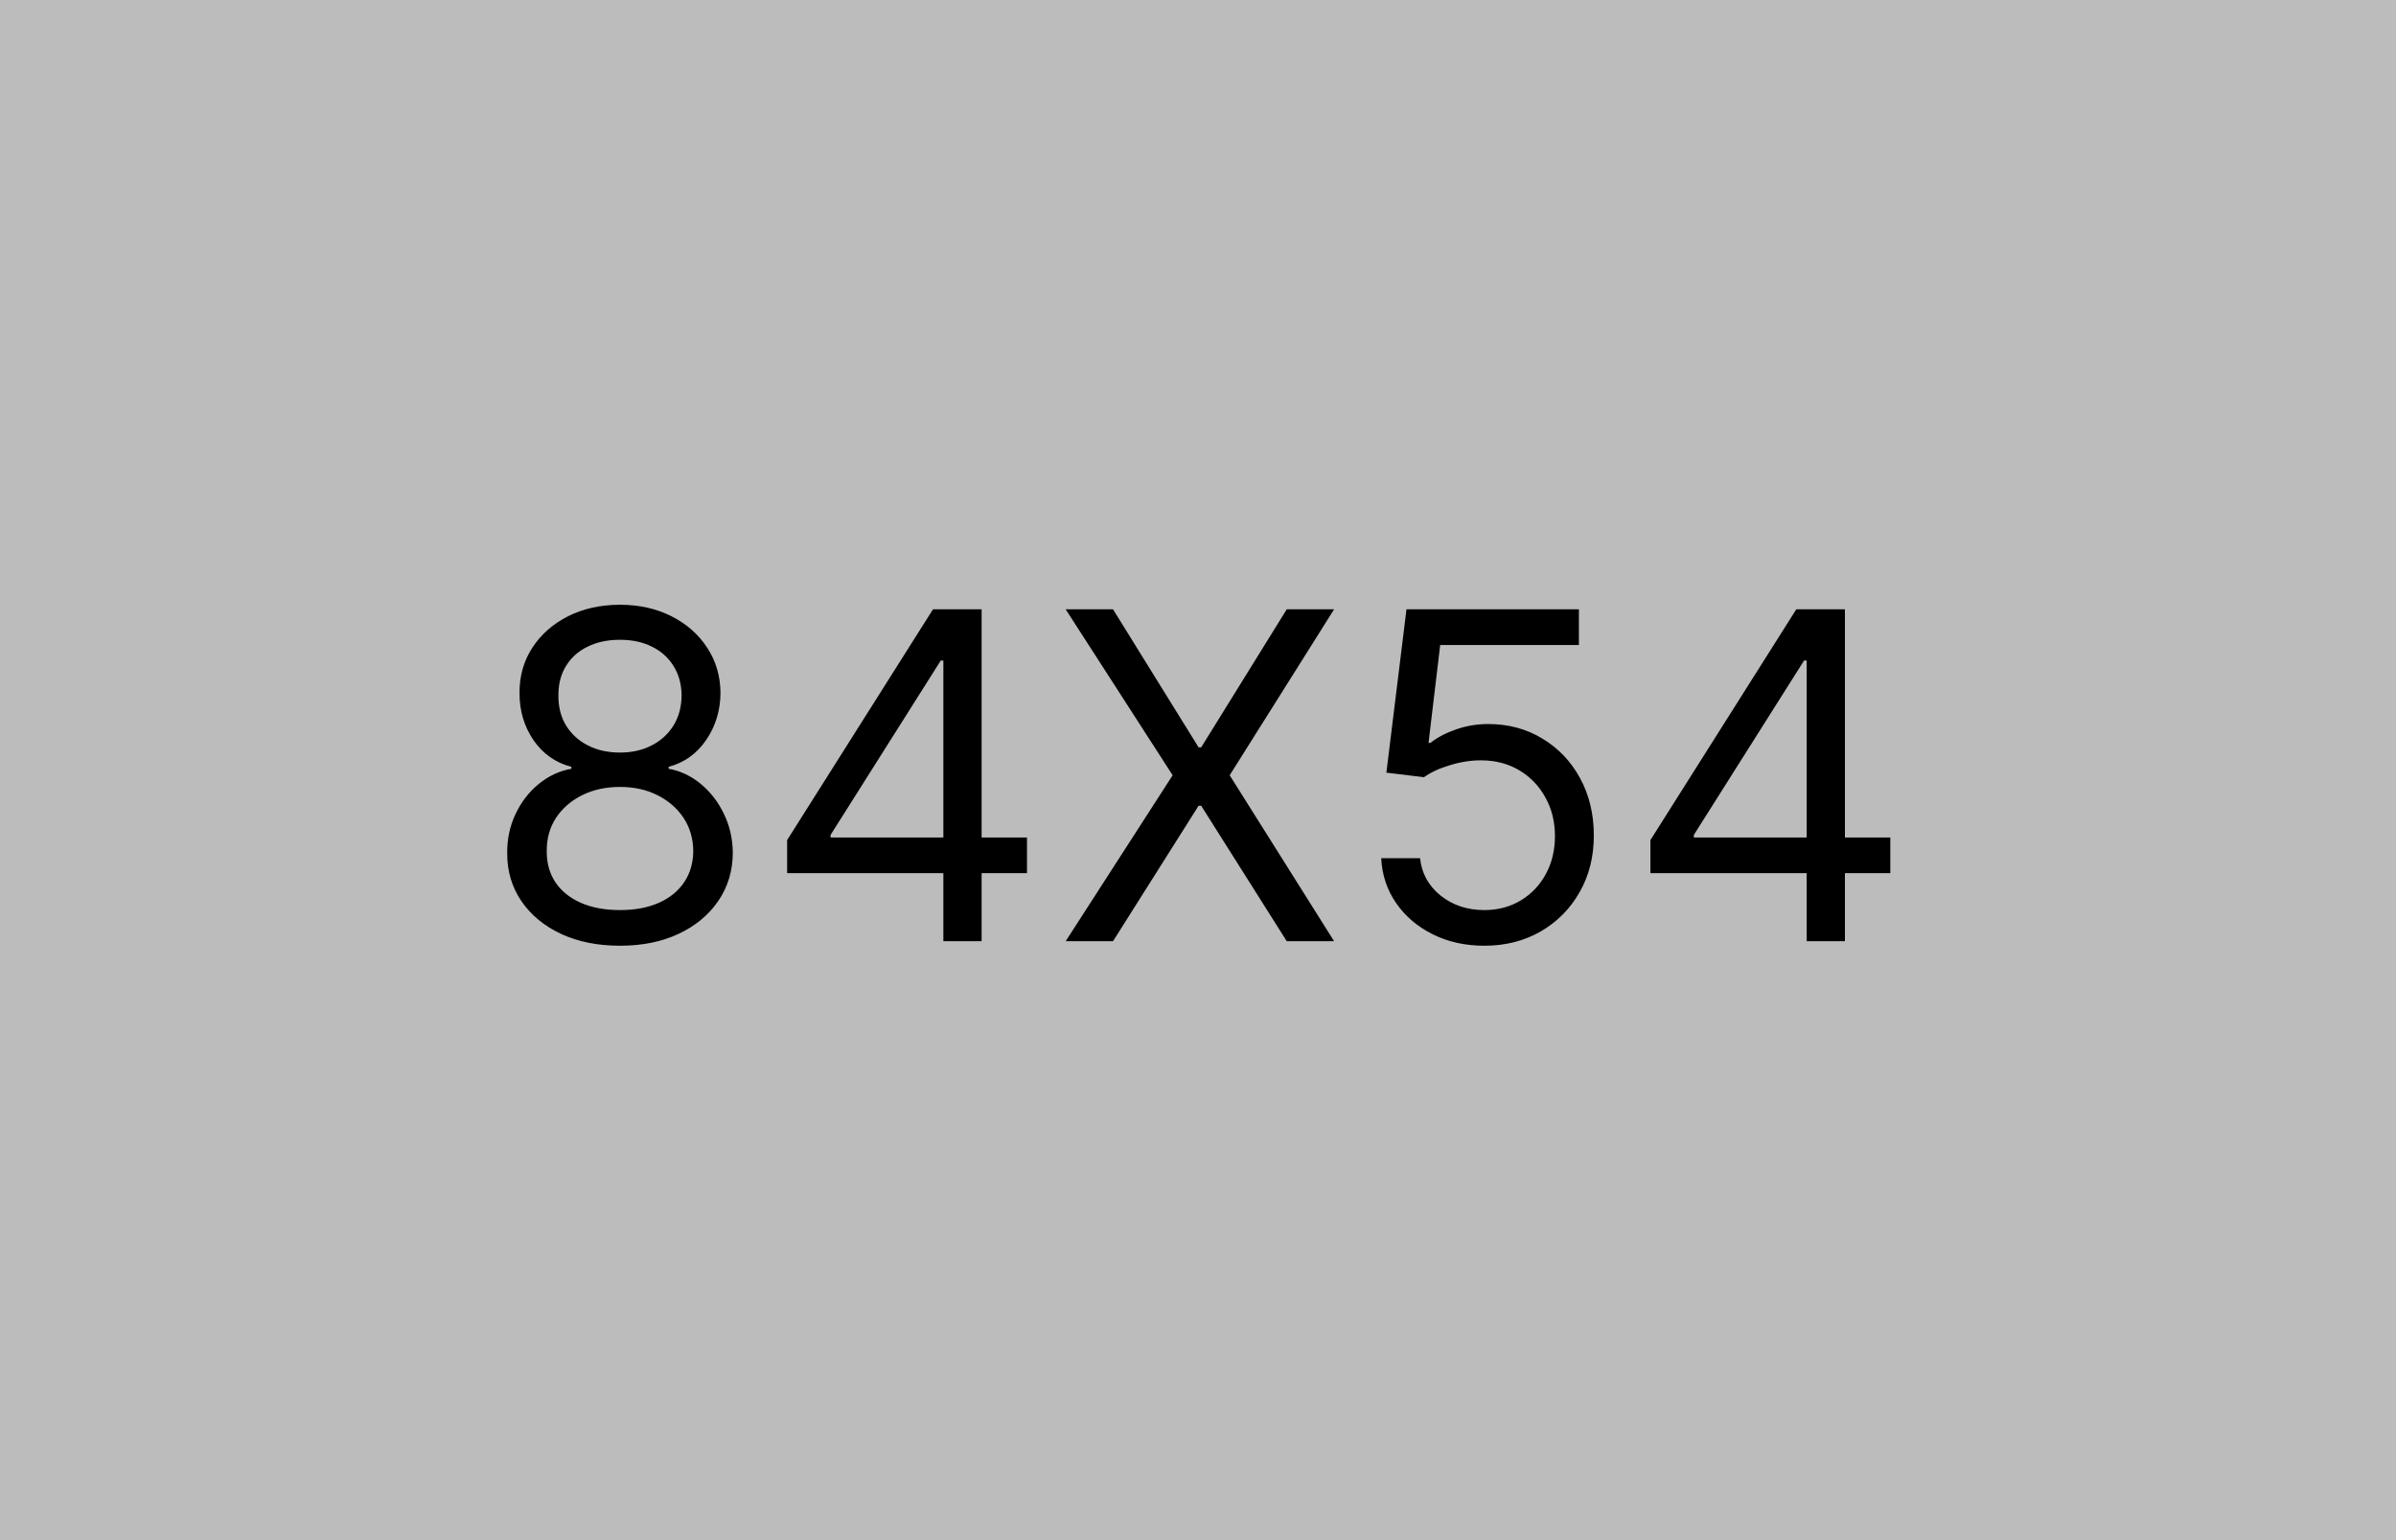 <svg width="84" height="54" viewBox="0 0 84 54" fill="none" xmlns="http://www.w3.org/2000/svg">
<g clip-path="url(#clip0_4064_377)">
<rect width="84" height="54" fill="#BCBCBC"/>
<path d="M21.736 33.159C20.956 33.159 20.267 33.021 19.668 32.744C19.074 32.464 18.61 32.08 18.276 31.591C17.943 31.099 17.778 30.538 17.782 29.909C17.778 29.417 17.875 28.962 18.072 28.546C18.269 28.125 18.538 27.775 18.879 27.494C19.223 27.21 19.608 27.03 20.032 26.954V26.886C19.475 26.742 19.032 26.43 18.702 25.949C18.373 25.464 18.21 24.913 18.214 24.296C18.21 23.704 18.36 23.176 18.663 22.71C18.966 22.244 19.382 21.877 19.913 21.608C20.447 21.339 21.055 21.204 21.736 21.204C22.411 21.204 23.013 21.339 23.543 21.608C24.074 21.877 24.49 22.244 24.793 22.71C25.1 23.176 25.255 23.704 25.259 24.296C25.255 24.913 25.087 25.464 24.754 25.949C24.424 26.43 23.986 26.742 23.441 26.886V26.954C23.861 27.03 24.24 27.21 24.577 27.494C24.915 27.775 25.183 28.125 25.384 28.546C25.585 28.962 25.687 29.417 25.691 29.909C25.687 30.538 25.517 31.099 25.18 31.591C24.846 32.08 24.382 32.464 23.788 32.744C23.197 33.021 22.513 33.159 21.736 33.159ZM21.736 31.909C22.263 31.909 22.718 31.824 23.1 31.653C23.483 31.483 23.778 31.242 23.986 30.932C24.195 30.621 24.301 30.258 24.305 29.841C24.301 29.401 24.187 29.013 23.964 28.676C23.74 28.339 23.435 28.074 23.049 27.881C22.666 27.688 22.229 27.591 21.736 27.591C21.24 27.591 20.797 27.688 20.407 27.881C20.021 28.074 19.716 28.339 19.492 28.676C19.273 29.013 19.165 29.401 19.168 29.841C19.165 30.258 19.265 30.621 19.47 30.932C19.678 31.242 19.975 31.483 20.361 31.653C20.748 31.824 21.206 31.909 21.736 31.909ZM21.736 26.386C22.153 26.386 22.523 26.303 22.845 26.136C23.17 25.97 23.426 25.737 23.611 25.438C23.797 25.138 23.892 24.788 23.896 24.386C23.892 23.992 23.799 23.65 23.617 23.358C23.435 23.062 23.183 22.835 22.861 22.676C22.54 22.513 22.165 22.432 21.736 22.432C21.301 22.432 20.92 22.513 20.595 22.676C20.269 22.835 20.017 23.062 19.839 23.358C19.661 23.65 19.574 23.992 19.577 24.386C19.574 24.788 19.663 25.138 19.845 25.438C20.03 25.737 20.286 25.97 20.611 26.136C20.937 26.303 21.312 26.386 21.736 26.386ZM27.596 30.614V29.454L32.709 21.364H33.55V23.159H32.982L29.119 29.273V29.364H36.005V30.614H27.596ZM33.073 33V30.261V29.722V21.364H34.414V33H33.073ZM39.021 21.364L42.021 26.204H42.111L45.111 21.364H46.771L43.111 27.182L46.771 33H45.111L42.111 28.25H42.021L39.021 33H37.361L41.111 27.182L37.361 21.364H39.021ZM52.036 33.159C51.37 33.159 50.769 33.026 50.235 32.761C49.701 32.496 49.273 32.133 48.951 31.671C48.629 31.208 48.453 30.682 48.423 30.091H49.786C49.839 30.617 50.078 31.053 50.502 31.398C50.93 31.739 51.441 31.909 52.036 31.909C52.514 31.909 52.938 31.797 53.309 31.574C53.684 31.35 53.977 31.044 54.19 30.653C54.406 30.259 54.514 29.814 54.514 29.318C54.514 28.811 54.402 28.358 54.178 27.96C53.959 27.559 53.656 27.242 53.269 27.011C52.883 26.78 52.441 26.663 51.945 26.659C51.589 26.655 51.224 26.71 50.849 26.824C50.474 26.934 50.165 27.076 49.923 27.25L48.604 27.091L49.309 21.364H55.354V22.614H50.491L50.082 26.046H50.15C50.389 25.856 50.688 25.699 51.048 25.574C51.407 25.449 51.782 25.386 52.173 25.386C52.885 25.386 53.519 25.557 54.076 25.898C54.637 26.235 55.076 26.697 55.394 27.284C55.716 27.871 55.877 28.542 55.877 29.296C55.877 30.038 55.711 30.701 55.377 31.284C55.048 31.864 54.593 32.322 54.014 32.659C53.434 32.992 52.775 33.159 52.036 33.159ZM57.861 30.614V29.454L62.975 21.364H63.816V23.159H63.248L59.384 29.273V29.364H66.271V30.614H57.861ZM63.339 33V30.261V29.722V21.364H64.68V33H63.339Z" fill="black"/>
</g>
<defs>
<clipPath id="clip0_4064_377">
<rect width="84" height="54" fill="white"/>
</clipPath>
</defs>
</svg>
